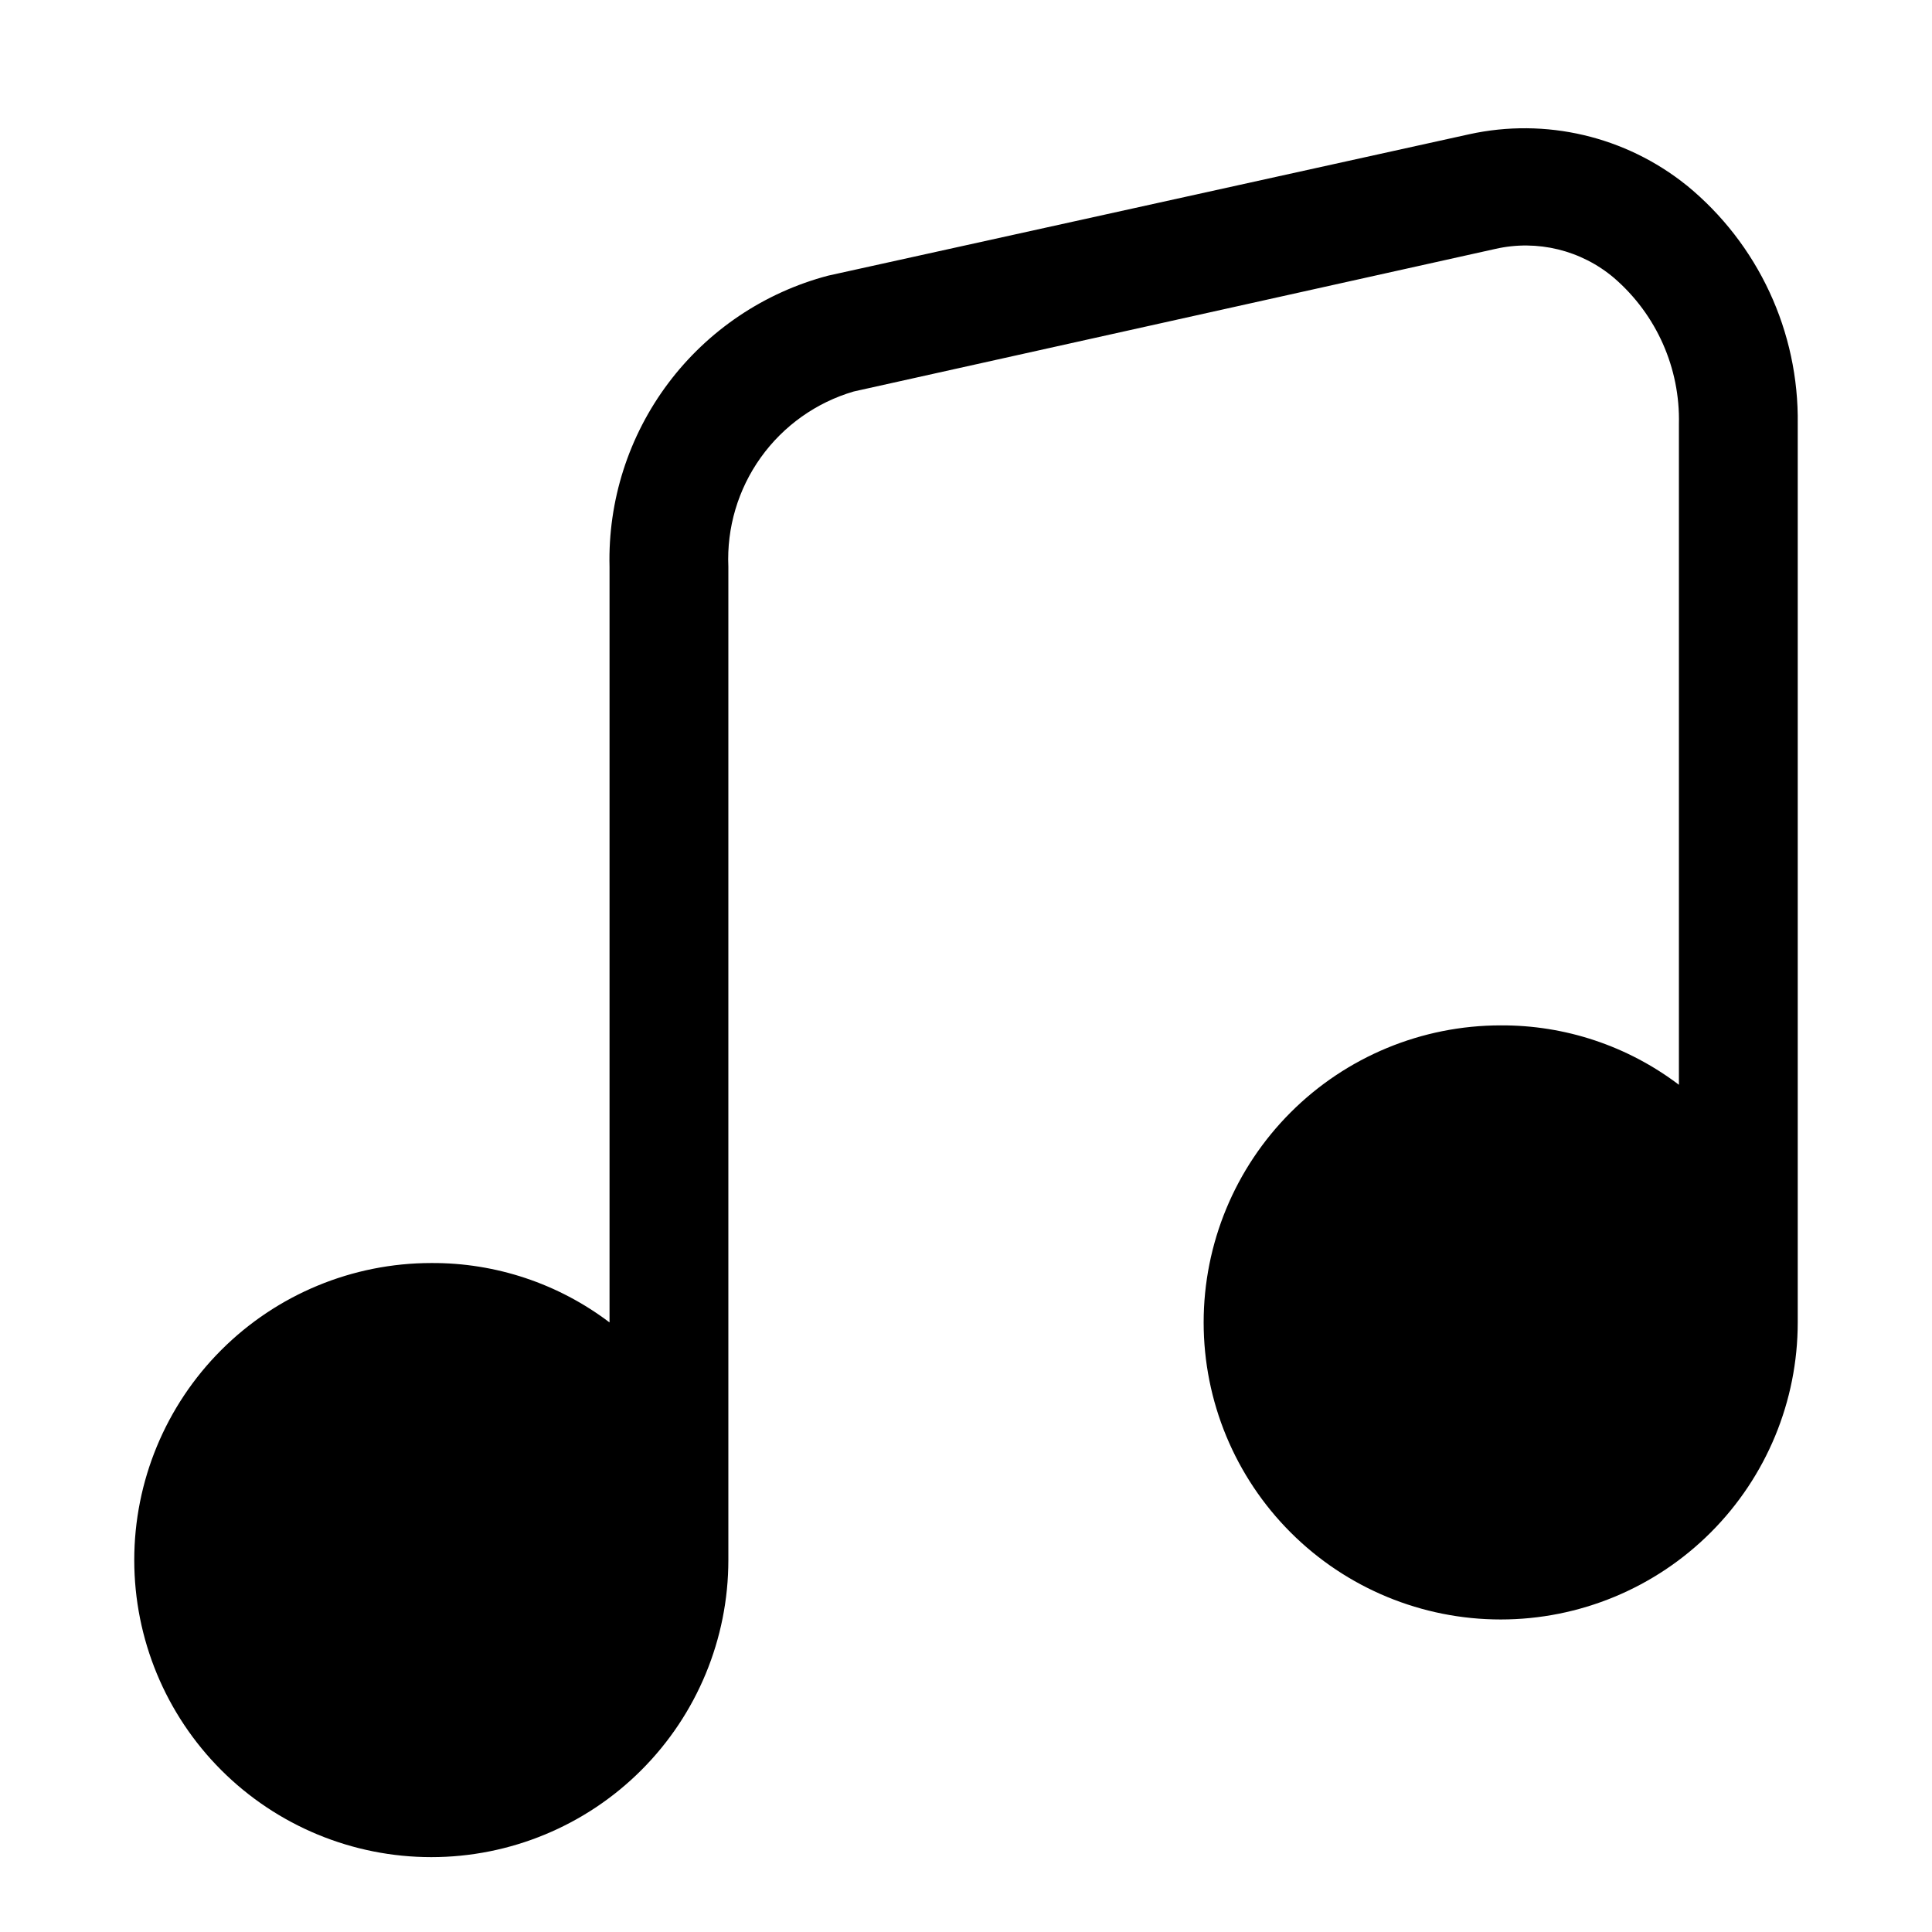 <?xml version="1.0" encoding="UTF-8"?>
<!-- Uploaded to: SVG Repo, www.svgrepo.com, Generator: SVG Repo Mixer Tools -->
<svg fill="#000000" width="800px" height="800px" version="1.1" viewBox="144 144 512 512" xmlns="http://www.w3.org/2000/svg">
 <path d="m590.97 193.12c-16.164-13.008-37.355-17.988-57.621-13.539l-169.88 37.469c-16.93 4.461-31.863 14.504-42.375 28.504-10.516 14-16 31.141-15.562 48.645v200.26c-13.582-10.301-30.184-15.836-47.234-15.742-20.875 0-40.898 8.293-55.664 23.055-14.762 14.766-23.055 34.789-23.055 55.664 0 20.879 8.293 40.902 23.055 55.664 14.766 14.766 34.789 23.059 55.664 23.059 20.879 0 40.902-8.293 55.664-23.059 14.766-14.762 23.059-34.785 23.059-55.664v-263.24c-0.453-10.344 2.57-20.535 8.594-28.957 6.023-8.418 14.691-14.578 24.625-17.488l170.04-37.785c11.125-2.535 22.793 0.324 31.488 7.715 11.223 9.695 17.52 23.902 17.16 38.73v175.07c-13.582-10.305-30.184-15.84-47.23-15.746-20.879 0-40.902 8.293-55.664 23.059-14.762 14.762-23.055 34.785-23.055 55.66 0 20.879 8.293 40.902 23.055 55.664 14.762 14.766 34.785 23.059 55.664 23.059 20.879 0 40.898-8.293 55.664-23.059 14.762-14.762 23.055-34.785 23.055-55.664v-238.05c0.352-24.484-10.488-47.789-29.441-63.293z"/>
</svg>